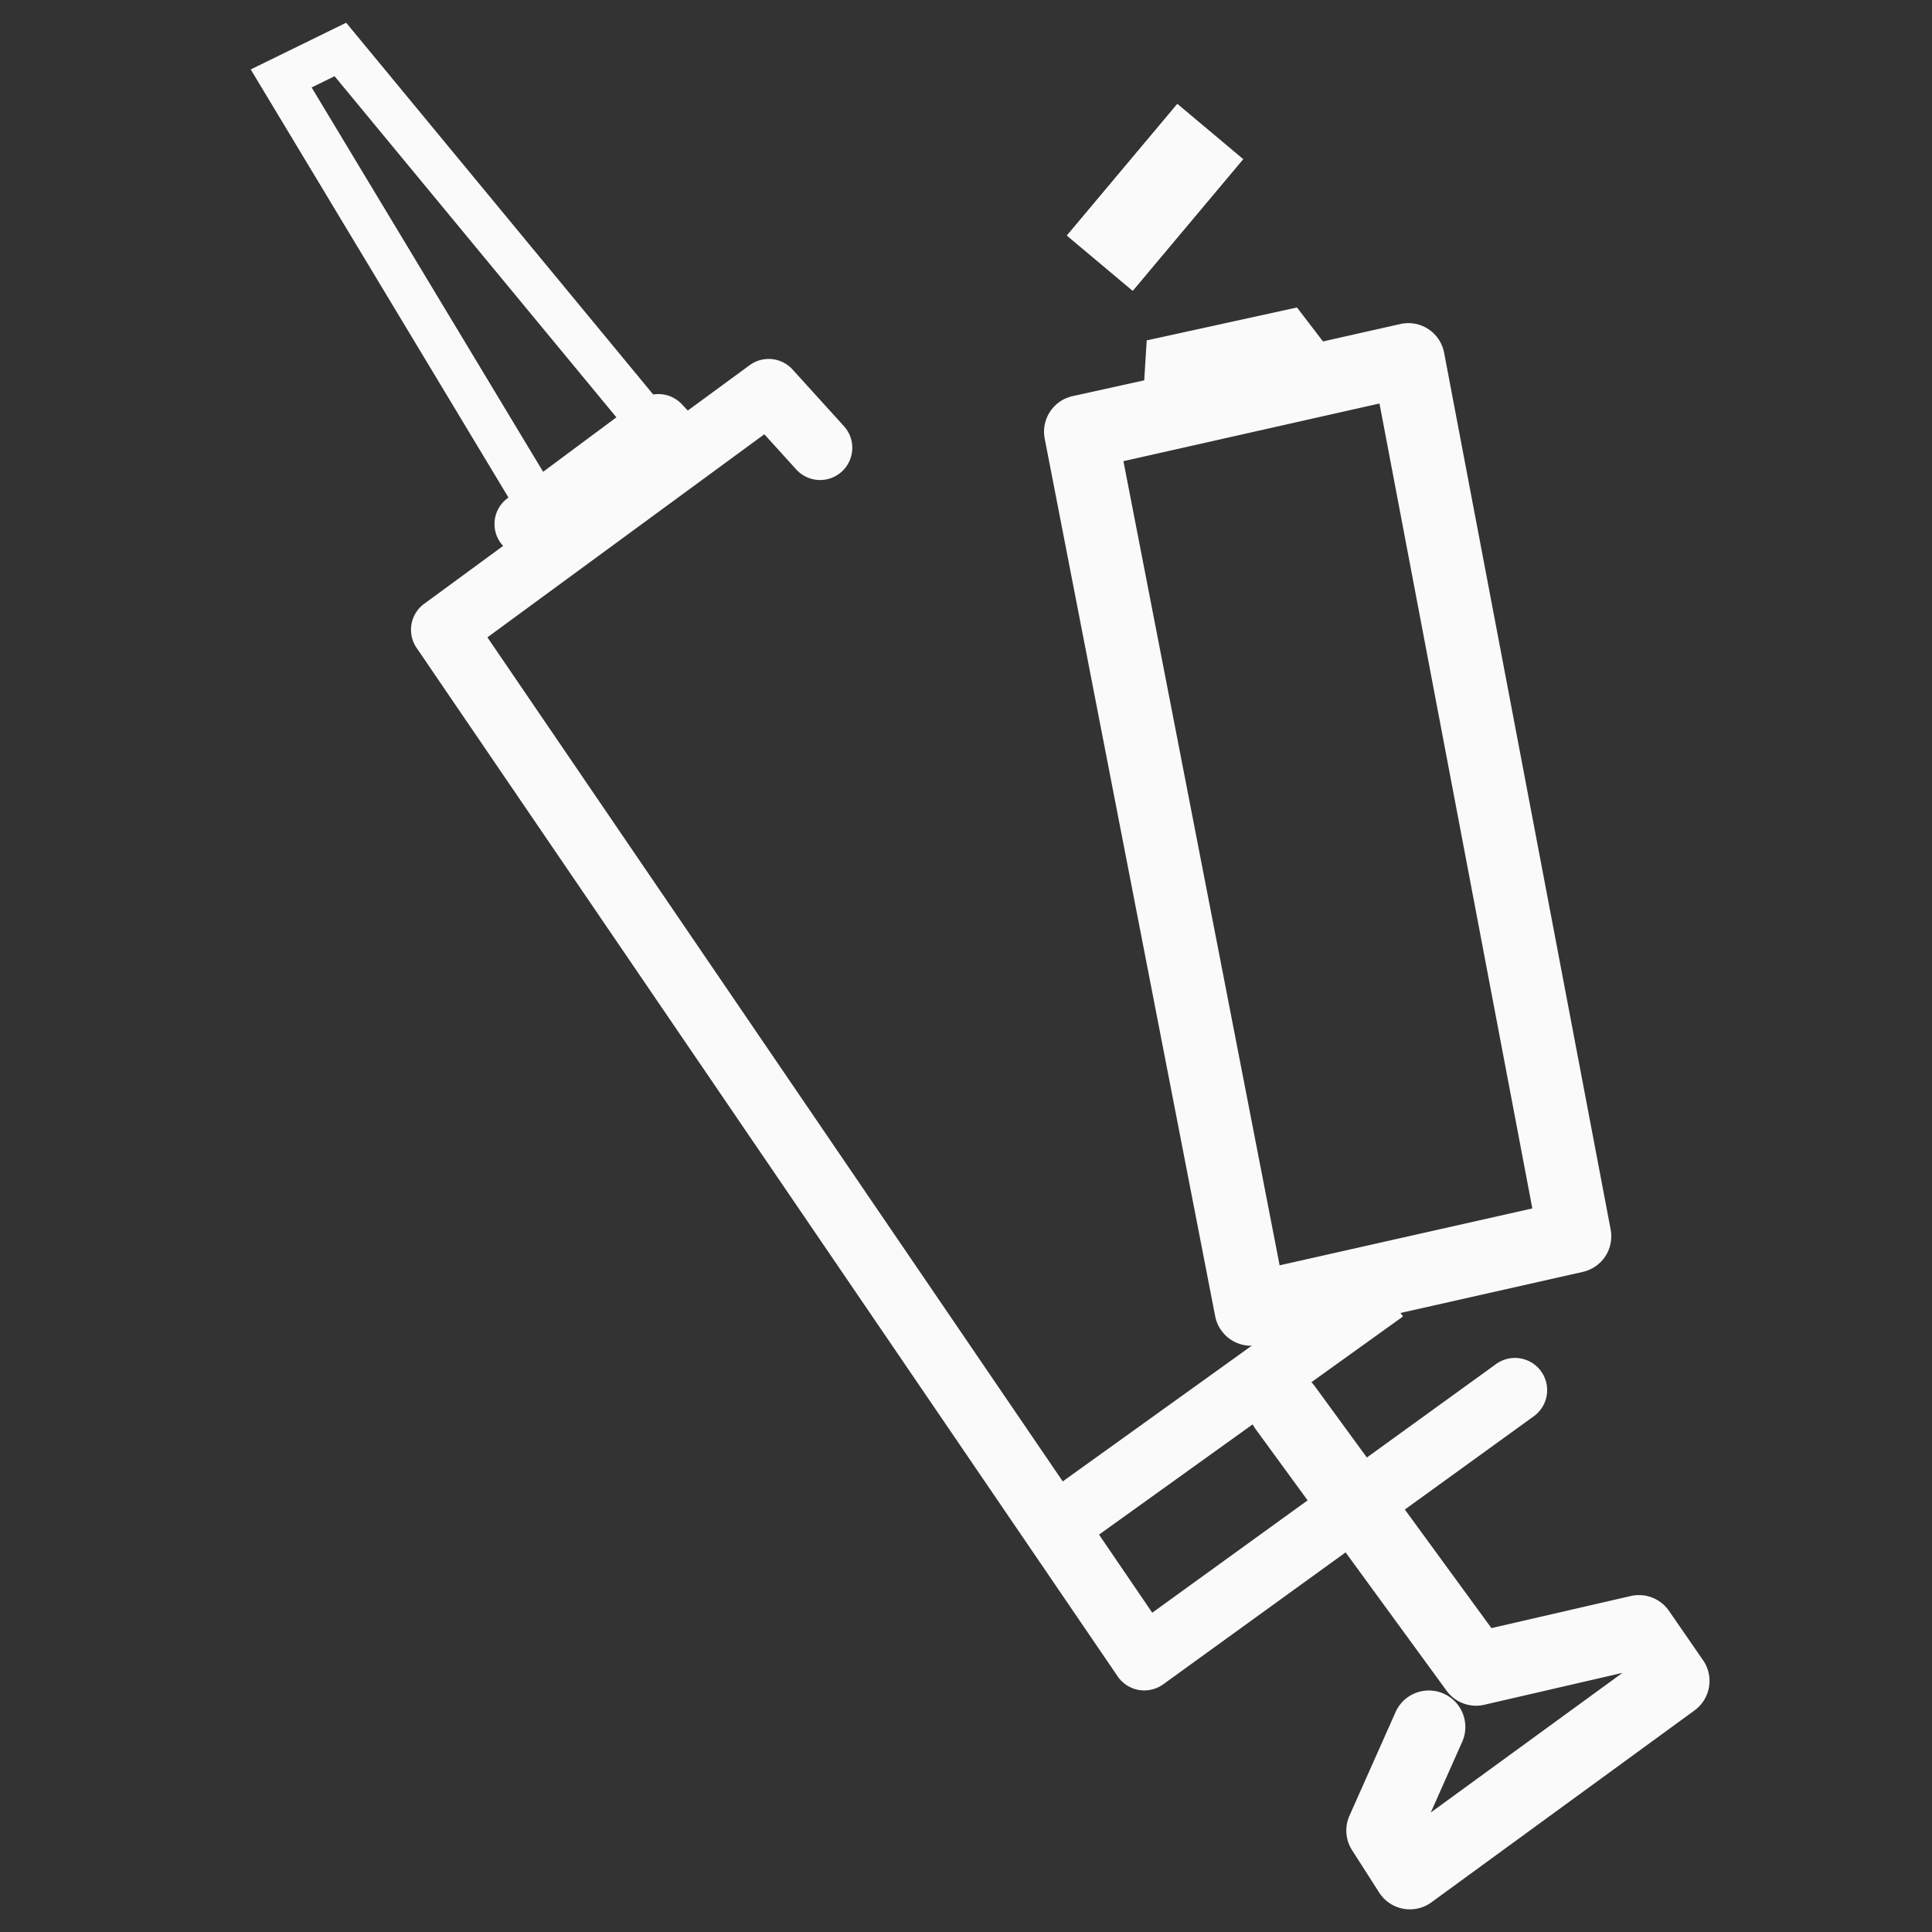<svg xmlns="http://www.w3.org/2000/svg" xmlns:xlink="http://www.w3.org/1999/xlink" width="45" height="45" viewBox="0 0 45 45">
  <rect x="0" y="0" width="45" height="45" fill="#333333" stroke="none"/>
  <defs>
    <clipPath id="clip-Cut_nozzle_-2_">
      <rect width="45" height="45"/>
    </clipPath>
  </defs>
  <g id="Cut_nozzle_-2_" data-name="Cut nozzle -2 " clip-path="url(#clip-Cut_nozzle_-2_)">
    <path id="Path_4015" data-name="Path 4015" d="M5.757,21.03a.847.847,0,0,1-.574-.224L1.561,17.483a.854.854,0,0,1-.109-.122l-2.023-1.84a.85.85,0,0,1-.278-.6.85.85,0,0,1,.24-.619L13.886-.593a.85.85,0,0,1,1.181-.036l5.719,5.2a.85.85,0,0,1,.04,1.219L6.369,20.77A.848.848,0,0,1,5.757,21.03ZM1.223,14.856l4.522,4.113L18.994,5.241,14.531,1.182Z" transform="matrix(-0.574, 0.819, -0.819, -0.574, 45, 16.924)" fill="#fafafa"/>
    <path id="Path_4013" data-name="Path 4013" d="M10.521,31.474a.75.75,0,0,1-.7-.478L-.7,3.983a.75.75,0,0,1,.4-.961L8.34-.689a.75.75,0,0,1,.951.324L10.16,1.19a.75.75,0,1,1-1.31.731L8.311.956.962,4.114,10.94,29.733l9.1-3.839a.75.75,0,1,1,.583,1.382l-9.808,4.139A.75.75,0,0,1,10.521,31.474Z" transform="translate(9.49 11.053) rotate(-13)" fill="#fafafa"/>
    <path id="Path_4014" data-name="Path 4014" d="M.351,2.892A.75.75,0,0,1-.3,2.515L-.651,1.9a.75.75,0,0,1-.061-.608A.75.75,0,0,1-.3.843L3.2-.687a.75.75,0,0,1,.95.312l.387.669a.75.75,0,1,1-1.3.751L3.186.956l-2.13.932a.75.75,0,0,1-.7,1Z" transform="translate(11.924 10.716) rotate(-13)" fill="#fafafa"/>
    <path id="Path_4012" data-name="Path 4012" d="M3.635,12a.5.5,0,0,1-.475-.345L-.644-.017l2.411-.56,5.3,10.606a.5.5,0,0,1-.894.447L1.224.576.644.711,4.111,11.343A.5.5,0,0,1,3.635,12Z" transform="translate(6.471 1.489) rotate(-13)" fill="#fafafa"/>
    <path id="Path_4018" data-name="Path 4018" d="M6.112,10.259a.85.85,0,0,1-.539-.193l-.905-.743a.85.85,0,0,1-.306-.746L4.64,5.925A.85.85,0,0,1,6.33,6.1L6.14,7.922,9.382,3.448,6.55,5.15a.85.85,0,0,1-.936-.04L-.5.689A.85.85,0,0,1-.689-.5.85.85,0,0,1,.5-.689L6.156,3.4,9.011,1.687a.85.85,0,0,1,.953.052l1.1.84a.85.85,0,0,1,.184,1.183L6.8,9.908a.85.85,0,0,1-.688.351Z" transform="matrix(0.951, 0.309, -0.309, 0.951, 29.934, 32.786)" fill="#fafafa"/>
    <path id="Path_4017" data-name="Path 4017" d="M.289,4.33-.289,2.946,8.417-.692,9,.692Z" transform="translate(23.754 32.013) rotate(-13)" fill="#fafafa"/>
    <path id="Path_4016" data-name="Path 4016" d="M-.265,2.692-.555.947,2.683-.587,3.98.485l-.637.771L2.536.589.555,1.528l.167,1Z" transform="translate(27.463 7.13) rotate(13)" fill="#fafafa"/>
    <rect id="Rectangle_2489" data-name="Rectangle 2489" width="2" height="4" transform="translate(27.422 2.422) rotate(40)" fill="#fff"/>
    <path id="Rectangle_2489_-_Outline" data-name="Rectangle 2489 - Outline" d="M1,1V1M0,0H2V4H0Z" transform="translate(27.422 2.422) rotate(40)" fill="#fafafa"/>
  </g>
</svg>

